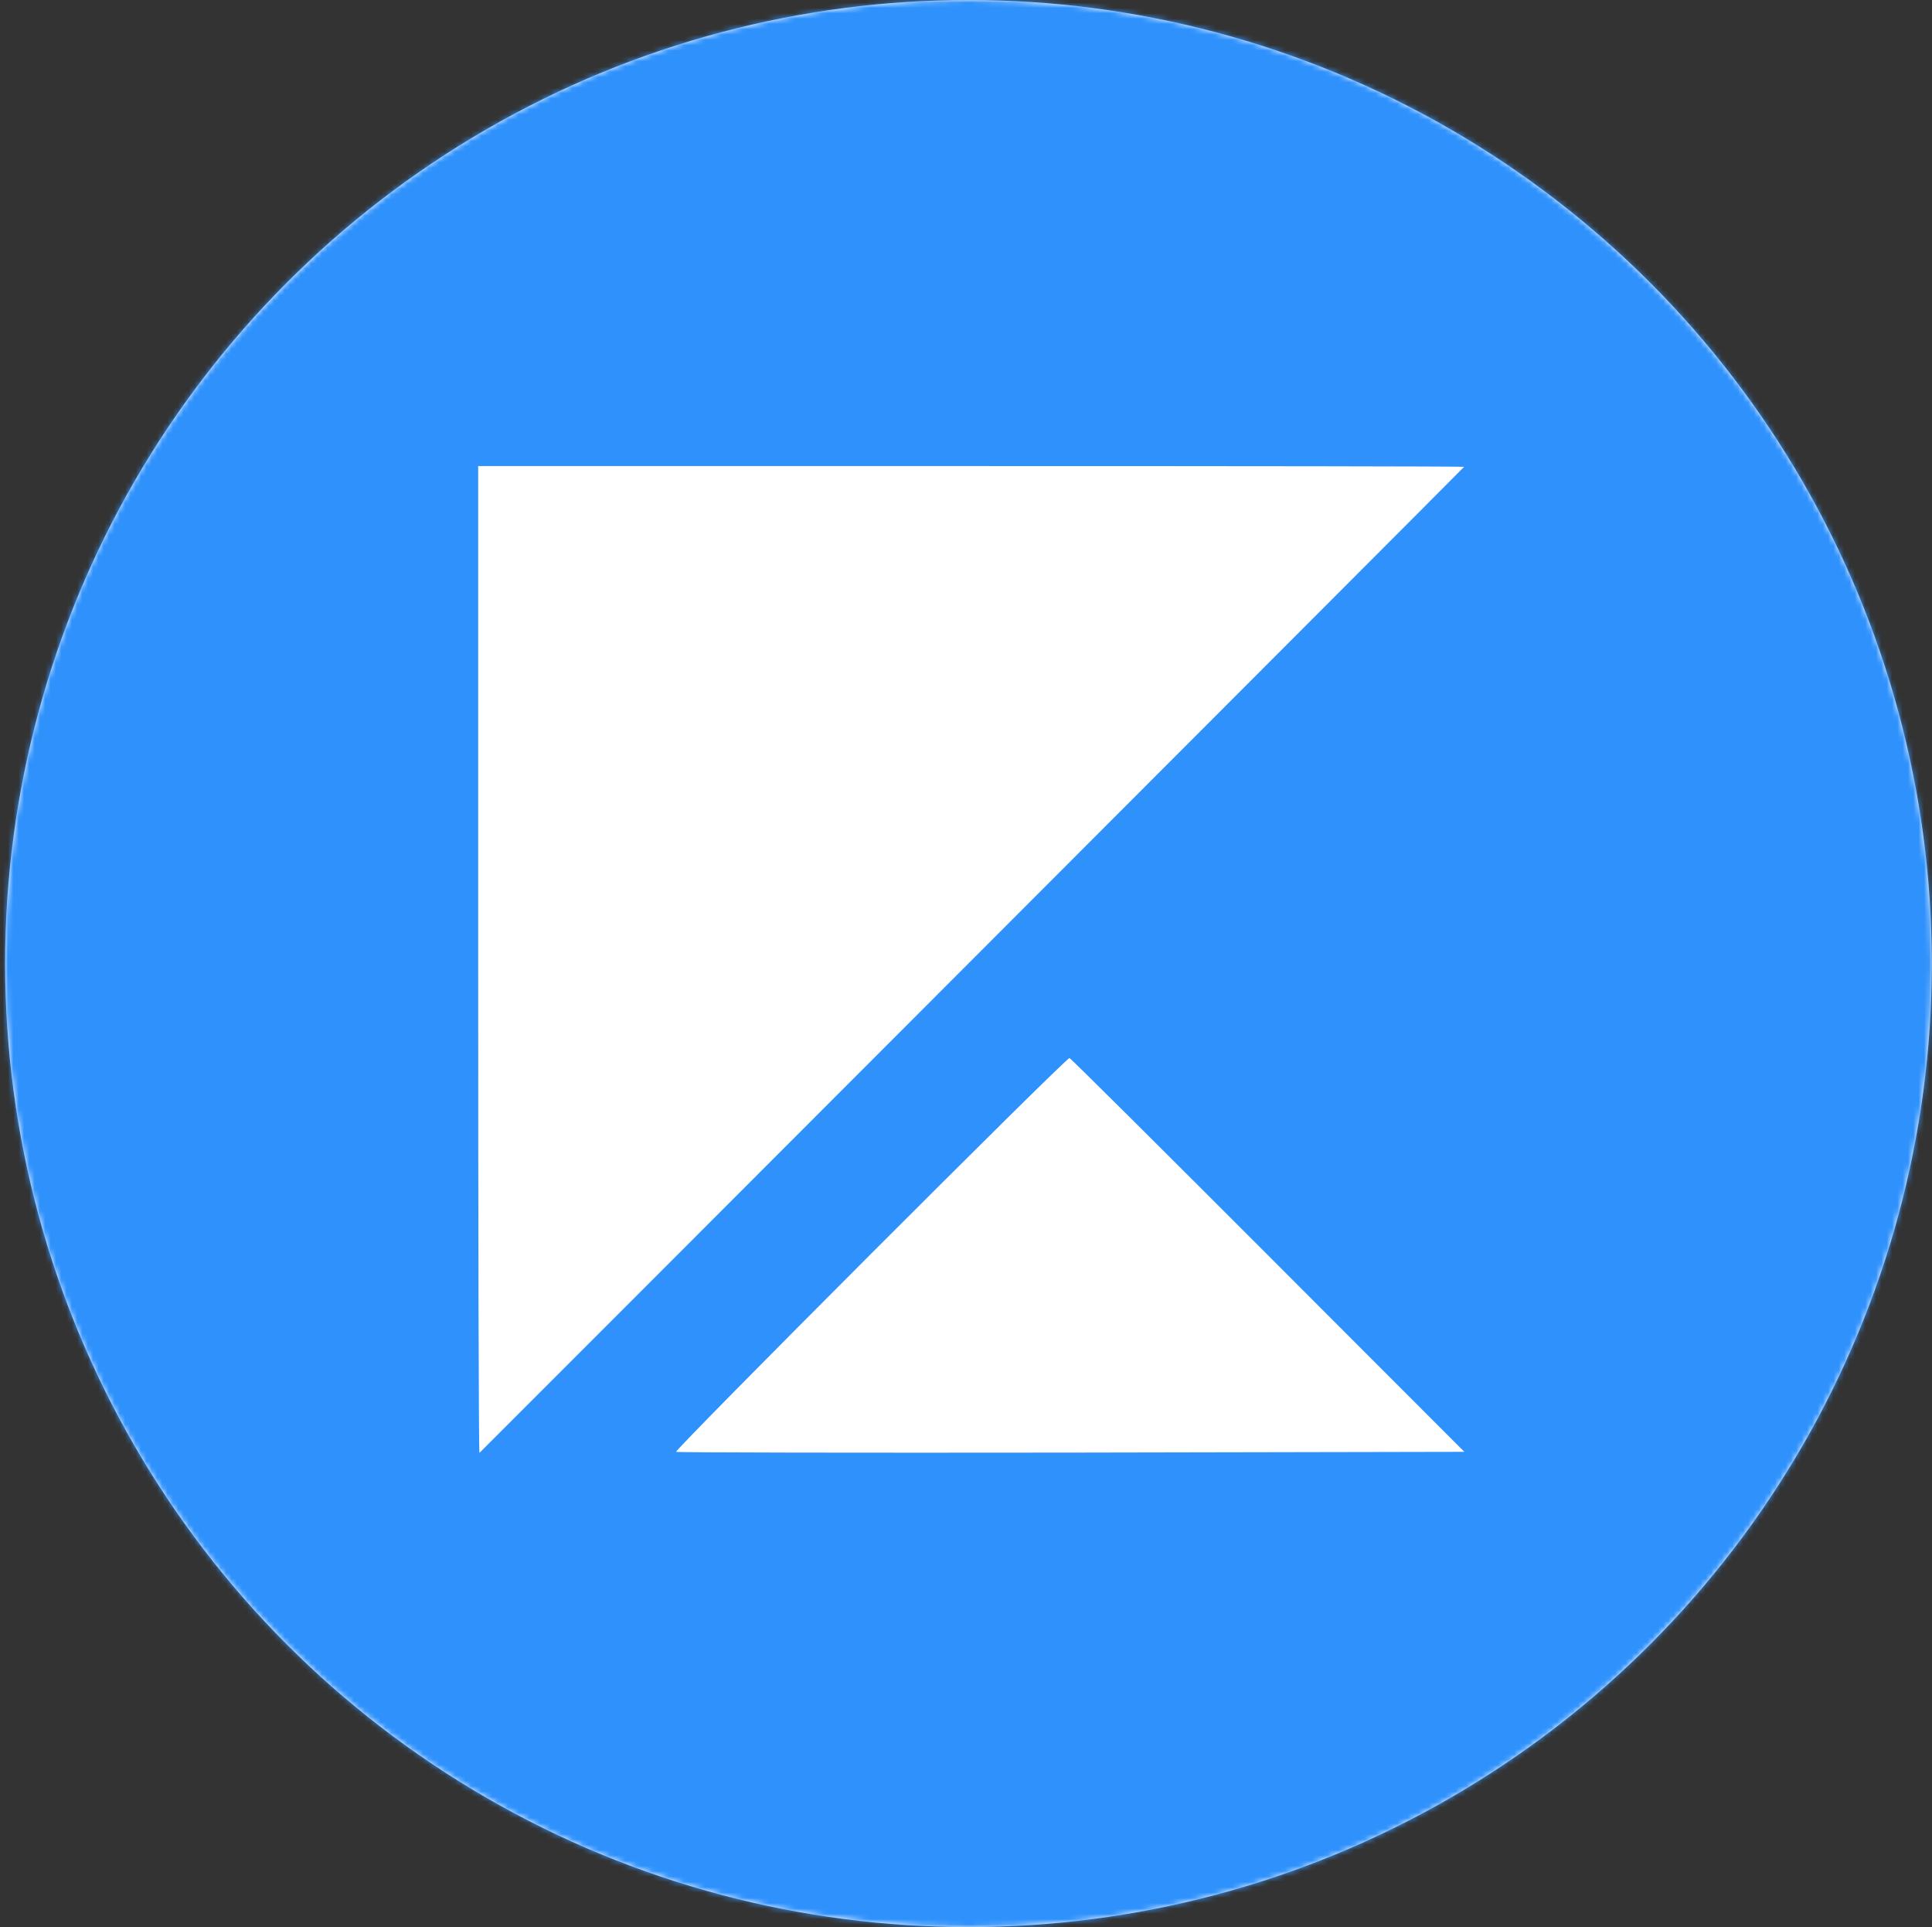 <svg xmlns="http://www.w3.org/2000/svg" width="363" height="362" viewBox="0 0 363 362" fill="none"><rect x="0" y="0" width="363" height="362" fill="#333333" stroke="none"/><circle cx="181.965" cy="181" r="181" fill="white"></circle><mask id="mask0_98_572" style="mask-type:alpha" maskUnits="userSpaceOnUse" x="0" y="0" width="363" height="362"><circle cx="181.965" cy="181" r="181" fill="white"></circle></mask><g mask="url(#mask0_98_572)"><path d="M-78.035 180.5V441H182.465H442.965V180.5V-80H182.465H-78.035V180.5ZM275.087 87.695C275.087 87.792 91.097 271.953 90.084 272.918C89.939 273.015 89.843 231.393 89.843 180.355V87.55H182.465C233.407 87.55 275.087 87.599 275.087 87.695ZM238.231 235.787L275.135 272.725L201.23 272.87C160.564 272.918 127.181 272.87 127.036 272.725C126.699 272.339 200.41 198.559 200.941 198.752C201.182 198.8 217.97 215.507 238.231 235.787Z" fill="#2E91FC"></path></g></svg>